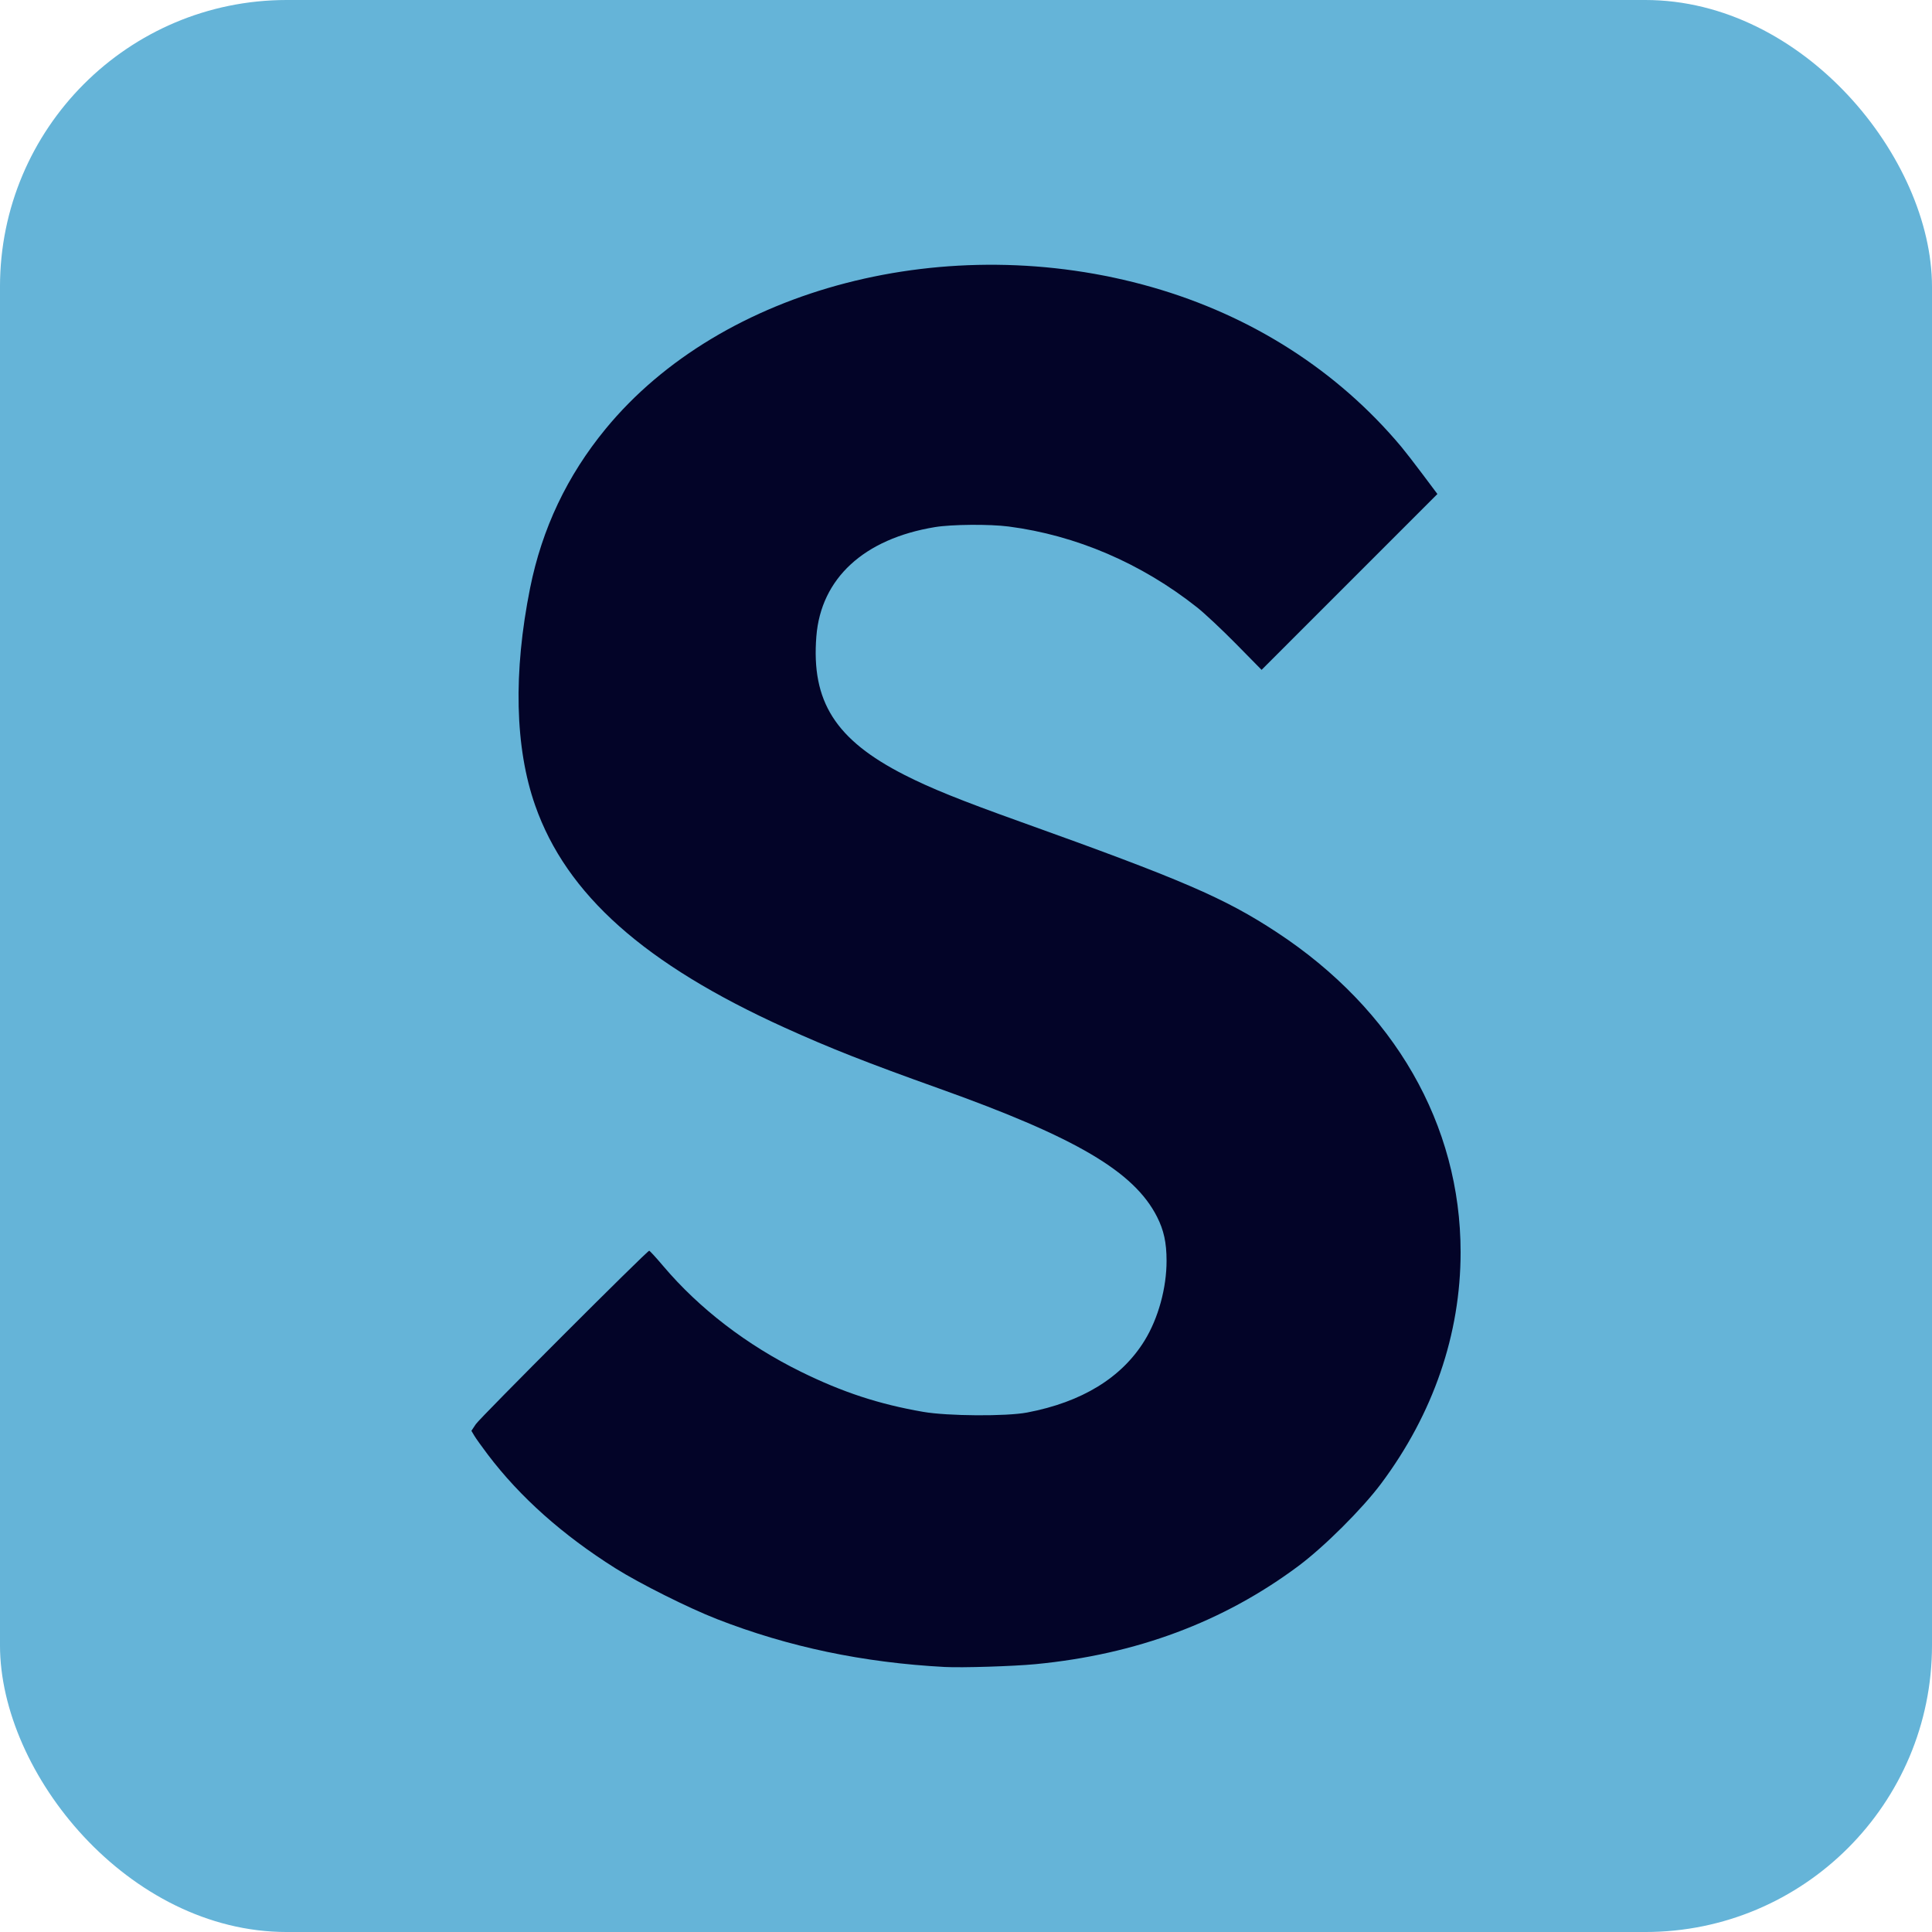 <?xml version="1.0" encoding="UTF-8" standalone="no"?>
<!-- Created with Inkscape (http://www.inkscape.org/) -->

<svg
   width="176.477mm"
   height="176.477mm"
   viewBox="0 0 176.477 176.477"
   version="1.1"
   id="svg1"
   xml:space="preserve"
   sodipodi:docname="logo-square.svg"
   inkscape:version="1.4 (86a8ad7, 2024-10-11)"
   xmlns:inkscape="http://www.inkscape.org/namespaces/inkscape"
   xmlns:sodipodi="http://sodipodi.sourceforge.net/DTD/sodipodi-0.dtd"
   xmlns="http://www.w3.org/2000/svg"
   xmlns:svg="http://www.w3.org/2000/svg"><sodipodi:namedview
     id="namedview1"
     pagecolor="#ffffff"
     bordercolor="#000000"
     borderopacity="0.25"
     inkscape:showpageshadow="2"
     inkscape:pageopacity="0.0"
     inkscape:pagecheckerboard="0"
     inkscape:deskcolor="#d1d1d1"
     inkscape:document-units="mm"
     inkscape:zoom="1"
     inkscape:cx="674.5"
     inkscape:cy="241.5"
     inkscape:window-width="2560"
     inkscape:window-height="1369"
     inkscape:window-x="-8"
     inkscape:window-y="-8"
     inkscape:window-maximized="1"
     inkscape:current-layer="layer1" /><defs
     id="defs1" /><g
     inkscape:label="Layer 1"
     inkscape:groupmode="layer"
     id="layer1"
     transform="translate(6.308,-116.512)"><circle
       style="fill:#65b4d8;fill-opacity:1;stroke-width:0.265"
       id="path29"
       cx="81.93"
       cy="204.751"
       r="88.239" /><path
       style="fill:none"
       d="m 7.513,290.412 c -5.609,-1.209 -10.064,-5.613 -11.509,-11.378 -0.836,-3.334 -0.433,-149.833 0.418,-152.018 1.893,-4.861 5.141,-7.945 9.901,-9.404 2.504,-0.767 159.538,-0.759 161.793,0.009 5.311,1.808 8.835,5.57 10.182,10.871 0.589,2.318 0.601,147.452 0.013,150.23 -1.195,5.638 -6.136,10.491 -11.915,11.705 -2.719,0.571 -156.232,0.557 -158.882,-0.015 z M 93.834,266.354 c 39.807,-4.657 51.736,-49.594 18.193,-68.537 -4.272,-2.413 -8.045,-3.93 -23.022,-9.259 -12.692,-4.516 -16.404,-7.871 -16.404,-14.824 0,-14.905 24.365,-15.277 38.25,-0.583 l 2.399,2.539 8.101,-8.089 8.101,-8.089 -1.853,-2.498 c -22.08,-29.765 -75.305,-22.103 -81.34,11.71 -4.089,22.908 4.858,33.767 37.057,44.976 18.577,6.467 23.245,10.996 20.614,19.994 -4.416,15.101 -31.755,12.6 -45.624,-4.172 l -0.919,-1.112 -8.295,8.195 c -8.295,8.195 -8.295,8.195 -7.86,8.859 9.498,14.496 31.742,23.33 52.6,20.89 z"
       id="path20" /><path
       style="fill:none"
       d="M 92.5,655.589 C 45.1,654.994 43.872,654.928 38.354,652.707 20.783,645.634 7.671,631.147 2.764,613.387 1.1,607.362 1.007,593.585 1.119,370 1.186,236.162 1.702,112.464 2.305,85.822 L 3.373,38.643 6.505,32.322 C 15.428,14.306 29.712,3.959 47.955,2.295 61.618,1.048 498.733,0.204 580.271,1.266 l 71.271,0.929 8.229,4.116 C 673.808,13.333 682.493,22.759 688.298,37.275 L 690.987,44 l 0.296,264 c 0.163,145.2 -0.084,273.533 -0.548,285.185 l -0.845,21.185 -4.325,8.729 c -7.463,15.062 -21.31,26.453 -37.658,30.979 -5.386,1.491 -28.042,1.657 -256.408,1.878 -137.775,0.133 -272.325,-0.032 -299,-0.367 z m 285,-91.629 c 21.125,-3.193 37.721,-8.295 55.194,-16.967 30.1,-14.939 55.424,-39.956 68.786,-67.952 C 510.701,459.723 514,444.822 514,422.5 514,399.145 511.08,386.478 500.978,366 488.144,339.985 465.649,318.069 435.415,302.123 422.102,295.102 410.268,290.311 372,276.449 c -45.276,-16.4 -56.253,-21.527 -67.242,-31.407 -6.609,-5.942 -10.019,-11.905 -11.908,-20.823 -3.133,-14.789 0.316,-27.57 10.062,-37.291 10.716,-10.688 22.812,-14.829 43.088,-14.749 13.807,0.054 21.966,1.413 35.239,5.869 19.624,6.588 34.845,16.179 51.816,32.653 l 12.055,11.701 30.861,-30.873 c 30.519,-30.531 30.844,-30.9 29.309,-33.243 C 498.243,147.547 484.088,131.838 473.5,123.018 430.423,87.133 370.115,72.888 311.062,84.649 254.426,95.929 210.421,131.494 195.558,178 c -6.711,21 -9.603,55.844 -6.184,74.5 8.784,47.919 46.556,78.971 134.484,110.558 56.297,20.224 75.195,30.747 83.626,46.566 8.183,15.353 3.168,38.019 -11.433,51.678 -12.095,11.314 -26.749,16.336 -48.053,16.466 -20.26,0.124 -39.716,-4.507 -60,-14.284 -16.673,-8.036 -27.633,-15.943 -41.908,-30.234 l -12.908,-12.923 -30.352,30.336 c -16.693,16.685 -30.605,31.132 -30.915,32.105 -1.17,3.674 14.6,22.587 28.374,34.029 12.1,10.051 23.481,17.286 39.71,25.244 27.742,13.604 52.497,20.243 89,23.87 8.093,0.804 38.309,-0.412 48.5,-1.953 z"
       id="path22"
       transform="matrix(0.265,0,0,0.265,-4.456,117.041)" /><path
       style="fill:none"
       d="M 92.5,655.589 C 45.1,654.994 43.872,654.928 38.354,652.707 20.783,645.634 7.671,631.147 2.764,613.387 1.1,607.362 1.007,593.585 1.119,370 1.186,236.162 1.702,112.464 2.305,85.822 L 3.373,38.643 6.505,32.322 C 15.428,14.306 29.712,3.959 47.955,2.295 61.618,1.048 498.733,0.204 580.271,1.266 l 71.271,0.929 8.229,4.116 C 673.808,13.333 682.493,22.759 688.298,37.275 L 690.987,44 l 0.296,264 c 0.163,145.2 -0.084,273.533 -0.548,285.185 l -0.845,21.185 -4.325,8.729 c -7.463,15.062 -21.31,26.453 -37.658,30.979 -5.386,1.491 -28.042,1.657 -256.408,1.878 -137.775,0.133 -272.325,-0.032 -299,-0.367 z m 285,-91.629 c 21.125,-3.193 37.721,-8.295 55.194,-16.967 30.1,-14.939 55.424,-39.956 68.786,-67.952 C 510.701,459.723 514,444.822 514,422.5 514,399.145 511.08,386.478 500.978,366 488.144,339.985 465.649,318.069 435.415,302.123 422.102,295.102 410.268,290.311 372,276.449 c -45.276,-16.4 -56.253,-21.527 -67.242,-31.407 -6.609,-5.942 -10.019,-11.905 -11.908,-20.823 -3.133,-14.789 0.316,-27.57 10.062,-37.291 10.716,-10.688 22.812,-14.829 43.088,-14.749 13.807,0.054 21.966,1.413 35.239,5.869 19.624,6.588 34.845,16.179 51.816,32.653 l 12.055,11.701 30.861,-30.873 c 30.519,-30.531 30.844,-30.9 29.309,-33.243 C 498.243,147.547 484.088,131.838 473.5,123.018 430.423,87.133 370.115,72.888 311.062,84.649 254.426,95.929 210.421,131.494 195.558,178 c -6.711,21 -9.603,55.844 -6.184,74.5 8.784,47.919 46.556,78.971 134.484,110.558 56.297,20.224 75.195,30.747 83.626,46.566 8.183,15.353 3.168,38.019 -11.433,51.678 -12.095,11.314 -26.749,16.336 -48.053,16.466 -20.26,0.124 -39.716,-4.507 -60,-14.284 -16.673,-8.036 -27.633,-15.943 -41.908,-30.234 l -12.908,-12.923 -30.352,30.336 c -16.693,16.685 -30.605,31.132 -30.915,32.105 -1.17,3.674 14.6,22.587 28.374,34.029 12.1,10.051 23.481,17.286 39.71,25.244 27.742,13.604 52.497,20.243 89,23.87 8.093,0.804 38.309,-0.412 48.5,-1.953 z"
       id="path23"
       transform="matrix(0.265,0,0,0.265,-4.456,117.041)" /><path
       style="fill:none"
       d="M 92.5,655.589 C 45.1,654.994 43.872,654.928 38.354,652.707 20.783,645.634 7.671,631.147 2.764,613.387 1.1,607.362 1.007,593.585 1.119,370 1.186,236.162 1.702,112.464 2.305,85.822 L 3.373,38.643 6.505,32.322 C 15.428,14.306 29.712,3.959 47.955,2.295 61.618,1.048 498.733,0.204 580.271,1.266 l 71.271,0.929 8.229,4.116 C 673.808,13.333 682.493,22.759 688.298,37.275 L 690.987,44 l 0.296,264 c 0.163,145.2 -0.084,273.533 -0.548,285.185 l -0.845,21.185 -4.325,8.729 c -7.463,15.062 -21.31,26.453 -37.658,30.979 -5.386,1.491 -28.042,1.657 -256.408,1.878 -137.775,0.133 -272.325,-0.032 -299,-0.367 z m 285,-91.629 c 21.125,-3.193 37.721,-8.295 55.194,-16.967 30.1,-14.939 55.424,-39.956 68.786,-67.952 C 510.701,459.723 514,444.822 514,422.5 514,399.145 511.08,386.478 500.978,366 488.144,339.985 465.649,318.069 435.415,302.123 422.102,295.102 410.268,290.311 372,276.449 c -45.276,-16.4 -56.253,-21.527 -67.242,-31.407 -6.609,-5.942 -10.019,-11.905 -11.908,-20.823 -3.133,-14.789 0.316,-27.57 10.062,-37.291 10.716,-10.688 22.812,-14.829 43.088,-14.749 13.807,0.054 21.966,1.413 35.239,5.869 19.624,6.588 34.845,16.179 51.816,32.653 l 12.055,11.701 30.861,-30.873 c 30.519,-30.531 30.844,-30.9 29.309,-33.243 C 498.243,147.547 484.088,131.838 473.5,123.018 430.423,87.133 370.115,72.888 311.062,84.649 254.426,95.929 210.421,131.494 195.558,178 c -6.711,21 -9.603,55.844 -6.184,74.5 8.784,47.919 46.556,78.971 134.484,110.558 56.297,20.224 75.195,30.747 83.626,46.566 8.183,15.353 3.168,38.019 -11.433,51.678 -12.095,11.314 -26.749,16.336 -48.053,16.466 -20.26,0.124 -39.716,-4.507 -60,-14.284 -16.673,-8.036 -27.633,-15.943 -41.908,-30.234 l -12.908,-12.923 -30.352,30.336 c -16.693,16.685 -30.605,31.132 -30.915,32.105 -1.17,3.674 14.6,22.587 28.374,34.029 12.1,10.051 23.481,17.286 39.71,25.244 27.742,13.604 52.497,20.243 89,23.87 8.093,0.804 38.309,-0.412 48.5,-1.953 z"
       id="path24"
       transform="matrix(0.265,0,0,0.265,-4.456,117.041)" /><path
       style="fill:none"
       d="M 92.5,655.589 C 45.1,654.994 43.872,654.928 38.354,652.707 20.783,645.634 7.671,631.147 2.764,613.387 1.1,607.362 1.007,593.585 1.119,370 1.186,236.162 1.702,112.464 2.305,85.822 L 3.373,38.643 6.505,32.322 C 15.428,14.306 29.712,3.959 47.955,2.295 61.618,1.048 498.733,0.204 580.271,1.266 l 71.271,0.929 8.229,4.116 C 673.808,13.333 682.493,22.759 688.298,37.275 L 690.987,44 l 0.296,264 c 0.163,145.2 -0.084,273.533 -0.548,285.185 l -0.845,21.185 -4.325,8.729 c -7.463,15.062 -21.31,26.453 -37.658,30.979 -5.386,1.491 -28.042,1.657 -256.408,1.878 -137.775,0.133 -272.325,-0.032 -299,-0.367 z m 285,-91.629 c 21.125,-3.193 37.721,-8.295 55.194,-16.967 30.1,-14.939 55.424,-39.956 68.786,-67.952 C 510.701,459.723 514,444.822 514,422.5 514,399.145 511.08,386.478 500.978,366 488.144,339.985 465.649,318.069 435.415,302.123 422.102,295.102 410.268,290.311 372,276.449 c -45.276,-16.4 -56.253,-21.527 -67.242,-31.407 -6.609,-5.942 -10.019,-11.905 -11.908,-20.823 -3.133,-14.789 0.316,-27.57 10.062,-37.291 10.716,-10.688 22.812,-14.829 43.088,-14.749 13.807,0.054 21.966,1.413 35.239,5.869 19.624,6.588 34.845,16.179 51.816,32.653 l 12.055,11.701 30.861,-30.873 c 30.519,-30.531 30.844,-30.9 29.309,-33.243 C 498.243,147.547 484.088,131.838 473.5,123.018 430.423,87.133 370.115,72.888 311.062,84.649 254.426,95.929 210.421,131.494 195.558,178 c -6.711,21 -9.603,55.844 -6.184,74.5 8.784,47.919 46.556,78.971 134.484,110.558 56.297,20.224 75.195,30.747 83.626,46.566 8.183,15.353 3.168,38.019 -11.433,51.678 -12.095,11.314 -26.749,16.336 -48.053,16.466 -20.26,0.124 -39.716,-4.507 -60,-14.284 -16.673,-8.036 -27.633,-15.943 -41.908,-30.234 l -12.908,-12.923 -30.352,30.336 c -16.693,16.685 -30.605,31.132 -30.915,32.105 -1.17,3.674 14.6,22.587 28.374,34.029 12.1,10.051 23.481,17.286 39.71,25.244 27.742,13.604 52.497,20.243 89,23.87 8.093,0.804 38.309,-0.412 48.5,-1.953 z"
       id="path25"
       transform="matrix(0.265,0,0,0.265,-4.456,117.041)" /><rect
       style="fill:#65b4d8;fill-opacity:1;stroke-width:0.265"
       id="rect31"
       width="176.478"
       height="176.478"
       x="-6.309"
       y="116.512"
       ry="26.192" /><path
       style="fill:#030428;fill-opacity:1;stroke-width:0.132"
       d="m 80.012,268.782 c -7.485,-0.398 -14.306,-1.831 -20.836,-4.378 -2.576,-1.004 -7.053,-3.244 -9.26,-4.633 -4.825,-3.035 -8.721,-6.505 -11.664,-10.389 -0.537,-0.708 -1.093,-1.487 -1.237,-1.73 L 36.753,247.208 37.151,246.608 c 0.388,-0.586 15.644,-15.849 15.841,-15.848 0.055,2.5e-4 0.635,0.633 1.29,1.407 3.281,3.875 7.627,7.211 12.555,9.639 3.812,1.878 7.142,2.971 11.178,3.67 2.249,0.39 7.596,0.424 9.503,0.061 5.004,-0.952 8.637,-3.179 10.726,-6.573 1.248,-2.028 2.011,-4.801 2.007,-7.298 -0.002,-1.646 -0.248,-2.778 -0.868,-4.002 -2.092,-4.129 -7.392,-7.251 -19.896,-11.718 -6.604,-2.36 -10.001,-3.698 -14.093,-5.553 -12.822,-5.812 -19.961,-12.167 -22.818,-20.313 -1.85,-5.273 -2.01,-12.131 -0.464,-19.844 1.09,-5.438 3.381,-10.268 6.903,-14.552 10.621,-12.921 31.275,-18.275 49.915,-12.939 9.105,2.606 16.96,7.639 22.776,14.592 0.335,0.4 1.211,1.531 1.947,2.514 l 1.338,1.786 -8.03,8.031 -8.03,8.031 -2.321,-2.359 c -1.276,-1.297 -2.886,-2.806 -3.578,-3.353 -5.082,-4.022 -11.037,-6.578 -17.198,-7.38 -1.749,-0.228 -5.208,-0.2 -6.748,0.054 -6.478,1.068 -10.4,4.682 -10.823,9.972 -0.476,5.958 1.746,9.454 8.049,12.664 2.395,1.219 5.104,2.314 10.647,4.299 14.744,5.283 18.589,6.94 23.353,10.068 10.752,7.06 16.798,17.579 16.798,29.227 0,7.492 -2.495,14.757 -7.257,21.135 -1.728,2.314 -5.198,5.771 -7.559,7.532 -6.855,5.11 -14.813,8.081 -24.011,8.965 -2.021,0.194 -6.712,0.34 -8.268,0.258 z"
       id="path26" /><path
       style="fill:none"
       d="m 330.75,564.96 c -0.963,-0.114 -4.338,-0.449 -7.5,-0.744 -7.082,-0.661 -16.99,-2.084 -24.139,-3.466 -2.964,-0.573 -5.608,-0.906 -5.875,-0.741 -0.267,0.165 -0.486,0.093 -0.486,-0.161 0,-0.254 -1.406,-0.752 -3.125,-1.107 -4.581,-0.947 -18.757,-5.103 -25.335,-7.427 -3.141,-1.109 -5.878,-1.914 -6.082,-1.787 -0.205,0.126 -0.448,0.04 -0.54,-0.191 -0.092,-0.232 -2.868,-1.612 -6.168,-3.068 -25.16,-11.097 -44.596,-23.84 -60.257,-39.508 -6.261,-6.264 -12.553,-13.707 -16.502,-19.522 -1.957,-2.882 -2.056,-3.186 -1.433,-4.416 0.902,-1.779 59.7,-60.739 60.339,-60.505 0.277,0.101 3.084,3.109 6.236,6.684 5.122,5.808 12.447,12.72 18.866,17.8 3.887,3.077 10.499,7.552 10.515,7.117 0.008,-0.229 0.247,-0.018 0.531,0.469 0.284,0.487 0.727,0.755 0.985,0.596 0.258,-0.16 0.469,-0.078 0.469,0.181 0,0.469 5.67,4.053 6.706,4.24 0.299,0.054 0.656,0.23 0.794,0.391 0.596,0.699 5.001,3.012 5.008,2.629 0.004,-0.232 0.177,-0.157 0.383,0.168 0.362,0.569 9.577,4.924 11.109,5.25 0.412,0.088 0.863,0.283 1,0.433 0.522,0.571 5.629,2.456 6.013,2.218 0.221,-0.137 0.477,-0.048 0.57,0.197 0.394,1.048 15.889,5.286 25.168,6.883 7.374,1.269 31.168,1.282 37.423,0.019 19.376,-3.911 33.987,-13.754 41.025,-27.639 0.675,-1.331 1.118,-2.596 0.985,-2.812 -0.133,-0.215 -0.022,-0.392 0.246,-0.392 0.7,0 3.608,-9.332 4.052,-13 0.05,-0.412 0.203,-3.764 0.341,-7.449 0.264,-7.076 -0.595,-12.753 -2.167,-14.325 -0.399,-0.399 -0.584,-0.726 -0.411,-0.726 0.173,0 -0.425,-1.406 -1.329,-3.125 -2.453,-4.663 -10.771,-12.82 -17.664,-17.323 -11.361,-7.422 -28.853,-15.187 -58.5,-25.971 -32.681,-11.887 -44.272,-16.671 -62.75,-25.899 -13.119,-6.552 -20.619,-10.835 -29.299,-16.732 -26.554,-18.041 -42.34,-38.959 -48.143,-63.797 -2.235,-9.565 -2.74,-14.762 -2.812,-28.903 -0.037,-7.425 0.087,-13.725 0.277,-14 0.19,-0.275 0.5,-2.3 0.691,-4.5 0.487,-5.63 2.57,-17.458 4.272,-24.25 12.134,-48.436 53.203,-85.54 110.092,-99.465 6.401,-1.567 19.988,-4.035 22.213,-4.035 0.666,0 1.212,-0.169 1.215,-0.375 0.007,-0.57 9.63,-0.879 25.996,-0.837 12.192,0.032 16.181,0.229 23,1.136 30.554,4.066 56.494,13.451 79.899,28.909 17.336,11.45 29.578,23.131 43.847,41.841 l 4.9,6.425 -30.176,30.179 -30.176,30.179 -10.027,-9.892 c -10.146,-10.009 -16.329,-15.069 -24.863,-20.348 -6.209,-3.841 -14.604,-8.257 -15.878,-8.353 -0.565,-0.043 -1.027,-0.224 -1.027,-0.403 0,-0.545 -10.387,-4.452 -16.556,-6.228 -12.365,-3.559 -24.156,-5.053 -35.444,-4.489 -10.169,0.507 -16.765,1.89 -24.5,5.136 -12.941,5.431 -21.345,14.626 -24.555,26.869 -1.262,4.811 -1.533,16.533 -0.503,21.75 1.511,7.658 4.962,13.975 10.789,19.75 3.13,3.103 11.268,9.263 11.268,8.53 0,-0.154 0.454,0.174 1.008,0.728 1.349,1.349 15.76,8.336 23.242,11.269 10.925,4.282 16.358,6.215 16.764,5.965 0.221,-0.136 0.476,-0.044 0.569,0.206 0.092,0.249 5.455,2.366 11.918,4.704 58.614,21.203 73.12,28.017 93.999,44.155 6.64,5.133 19.284,17.509 24.205,23.693 8.207,10.314 16.304,24.573 20.561,36.209 8.617,23.554 9.7,51.005 2.979,75.527 -2.408,8.785 -4.753,14.878 -9.245,24.013 -11.691,23.781 -30.197,43.98 -53.935,58.872 -15.225,9.551 -35.92,18.004 -53.141,21.705 -2.158,0.464 -3.924,0.999 -3.924,1.189 0,0.19 -0.562,0.238 -1.25,0.107 -0.712,-0.136 -1.25,-0.006 -1.25,0.304 0,0.298 -0.307,0.425 -0.682,0.281 -0.375,-0.144 -2.735,0.095 -5.245,0.53 -9.06,1.572 -18.578,2.286 -33.074,2.481 -8.113,0.109 -15.537,0.105 -16.5,-0.008 z"
       id="path27"
       transform="matrix(0.265,0,0,0.265,-4.456,117.041)" /><path
       style="fill:none"
       d="M 316.137,562.956 C 264.595,556.01 218.354,534.322 188.882,503.271 181.78,495.789 173.5,485.3 173.5,483.786 c 0,-0.439 13.466,-14.26 29.925,-30.711 l 29.925,-29.913 9.825,9.978 c 21.611,21.946 45.498,35.462 75.825,42.904 8.75,2.147 12.268,2.454 28.145,2.455 15.648,10e-4 19.088,-0.29 25,-2.114 20.461,-6.312 31.979,-16.786 37.92,-34.482 2.352,-7.005 2.594,-8.99 2.183,-17.891 -0.529,-11.467 -2.227,-15.823 -9.055,-23.23 C 392.671,389.368 374.675,380.194 330,363.473 295.79,350.668 284.497,345.904 265.589,336.302 223.958,315.161 201.262,291.264 192.712,259.57 190.351,250.819 190.126,248.289 190.088,230 c -0.044,-21.415 1.032,-29.934 5.969,-47.236 8.809,-30.871 31.541,-58.789 62.342,-76.565 18.697,-10.79 36.308,-16.861 63.101,-21.752 13.131,-2.397 41.51,-2.62 56.804,-0.446 49.062,6.974 88.804,29.044 117.761,65.398 l 8.435,10.589 -29.657,29.669 -29.657,29.669 -12.2,-11.241 c -12.963,-11.944 -21.512,-18.115 -33.205,-23.967 -17.159,-8.587 -31.457,-12.44 -49.281,-13.281 -28.059,-1.323 -47.798,7.659 -56.389,25.662 -2.936,6.151 -3.102,7.145 -3.106,18.519 -0.004,11.569 0.118,12.269 3.28,18.693 7.578,15.399 22.078,24.14 67.715,40.825 58.253,21.297 70.39,26.624 89.11,39.111 13.013,8.68 32.62,27.695 39.742,38.541 15.218,23.176 21.651,44.038 21.645,70.192 -0.005,21.693 -4.408,39.53 -14.598,59.141 -21.836,42.027 -64.539,71.216 -117.899,80.59 -12.146,2.134 -50.53,2.641 -63.863,0.844 z"
       id="path28"
       transform="matrix(0.265,0,0,0.265,-4.456,117.041)" /></g></svg>
